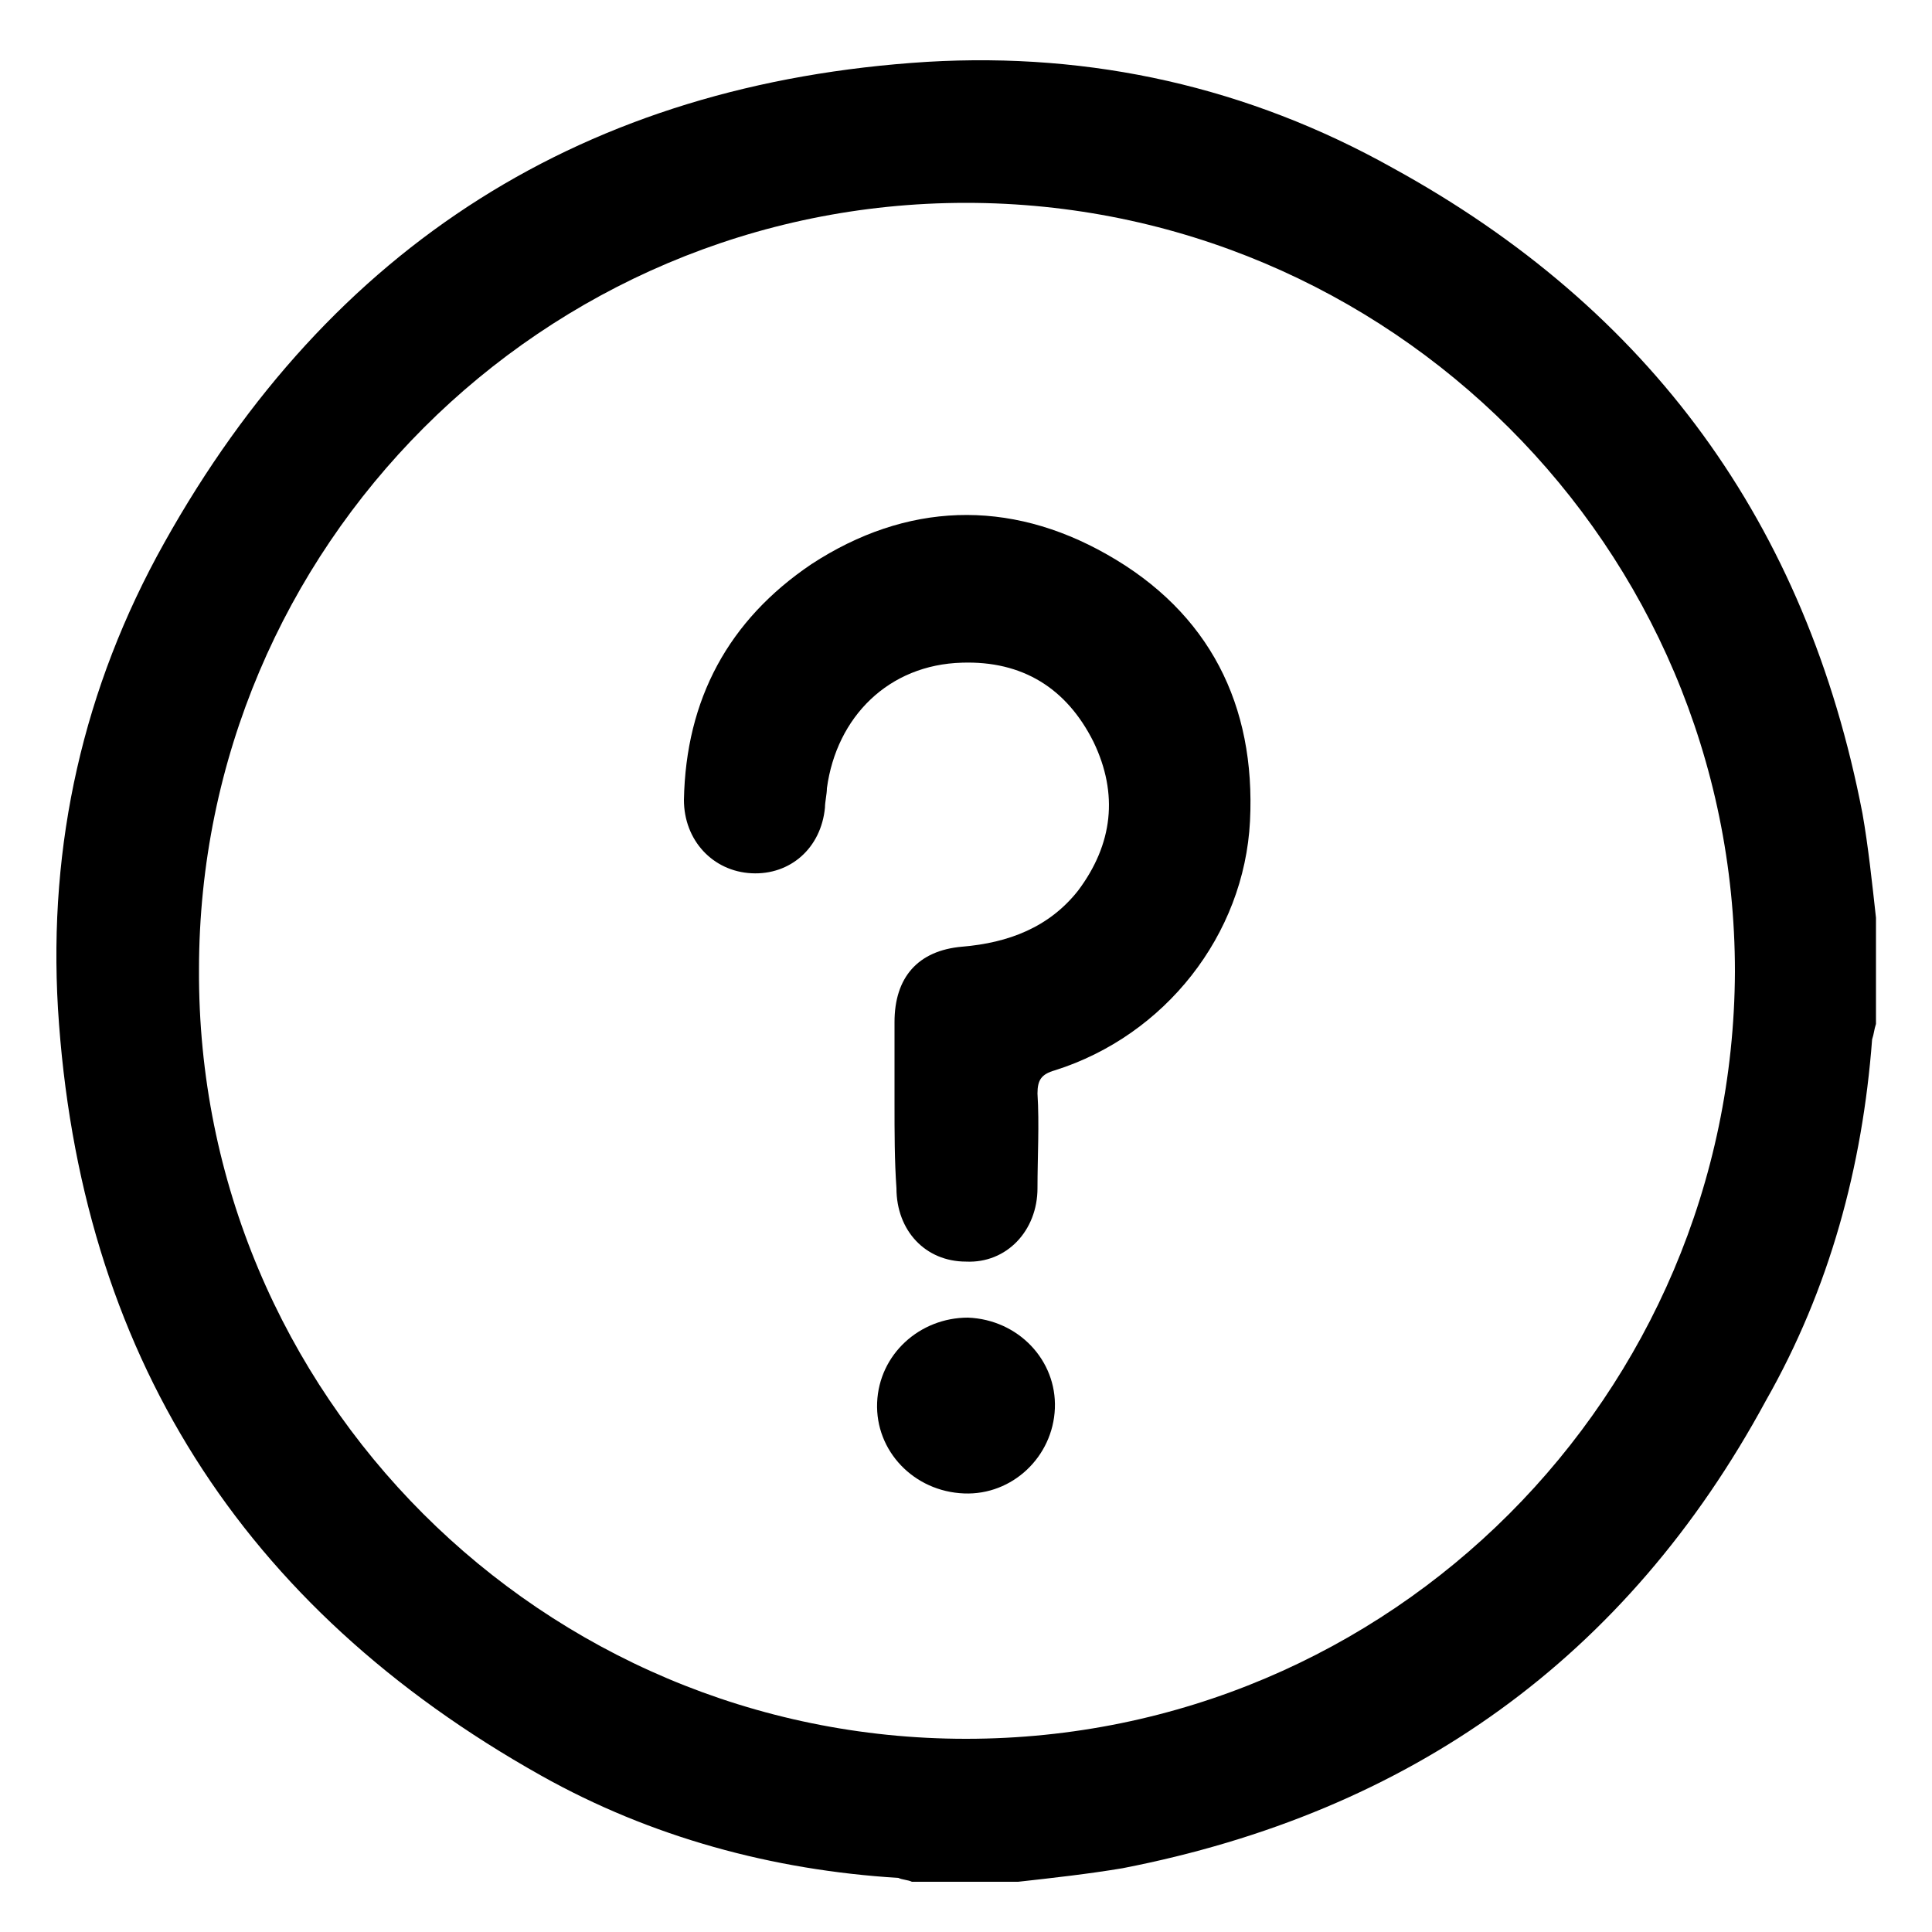 <?xml version="1.0" encoding="utf-8"?>
<!-- Generator: Adobe Illustrator 27.2.0, SVG Export Plug-In . SVG Version: 6.00 Build 0)  -->
<svg version="1.1" id="Layer_1" xmlns="http://www.w3.org/2000/svg" xmlns:xlink="http://www.w3.org/1999/xlink" x="0px" y="0px"
	 viewBox="0 0 100 100" style="enable-background:new 0 0 100 100;" xml:space="preserve">
<path d="M-224.9,29.8c-0.1-2.7,0-5.4,1.3-7.9c2.3-4.4,5.9-6.6,10.8-6.9c1.8-0.1,3.6,0,5.4,0c1.8,0,3.2-0.6,4.5-1.9
	c1.4-1.5,2.9-2.9,4.4-4.4c4.9-4.8,12.4-4.9,17.4,0c1.4,1.4,2.9,2.8,4.3,4.3c1.3,1.3,2.8,2,4.7,2c2.2,0,4.4-0.1,6.5,0.1
	c6.1,0.7,10.6,5.8,10.7,12c0,1.7,0,3.4,0,5.1c0,1.9,0.6,3.5,2,4.9c1.4,1.4,2.8,2.7,4.1,4.1c4.9,5,4.9,12.5,0,17.4
	c-1.4,1.4-2.8,2.9-4.3,4.3c-1.3,1.3-1.9,2.8-1.9,4.6c0,2.2,0.1,4.4-0.1,6.5c-0.7,6.2-5.8,10.7-12.1,10.8c-1.6,0-3.2,0-4.8,0
	c-2-0.1-3.7,0.6-5.1,2.1c-1.3,1.4-2.7,2.7-4.1,4.1c-5,4.9-12.5,4.9-17.5,0c-1.4-1.4-2.8-2.8-4.2-4.2c-1.3-1.3-2.8-2-4.7-2
	c-2.2,0-4.4,0.1-6.5-0.1c-6.1-0.7-10.6-5.8-10.7-12c0-1.7,0-3.5,0-5.2c0-1.9-0.6-3.4-2-4.7c-1.4-1.3-2.7-2.7-4.1-4.1
	c-5.1-5.1-5.1-12.6,0-17.7c1.3-1.3,2.6-2.7,3.9-3.9c1.5-1.4,2.2-3.1,2.1-5.1C-225,31.3-224.9,30.6-224.9,29.8z M-170.4,78.7
	c1,0,2,0,2.9,0c3.5-0.1,6.1-2.6,6.1-6.1c0-1.7,0-3.3,0-5c0-3.5,1.2-6.5,3.7-8.9c1.4-1.4,2.8-2.8,4.2-4.2c2.6-2.7,2.6-6.2,0-8.9
	c-1.4-1.4-2.9-2.8-4.3-4.3c-1.8-1.9-3.1-4-3.4-6.7c-0.2-2.4-0.2-4.8-0.2-7.2c-0.1-3.5-2.6-6.1-6.1-6.1c-1.7,0-3.4,0-5.1,0
	c-3.5,0-6.4-1.3-8.8-3.7c-1.4-1.4-2.8-2.8-4.2-4.2c-2.7-2.6-6.2-2.6-8.9,0c-1.5,1.4-2.9,2.9-4.3,4.4c-1.8,1.8-4,3.1-6.6,3.3
	c-2.4,0.2-4.7,0.2-7.1,0.2c-3.6,0-6.2,2.6-6.2,6.2c0,1.6,0,3.3,0,4.9c0,3.5-1.3,6.5-3.8,9c-1.4,1.4-2.8,2.8-4.1,4.1
	c-2.6,2.7-2.6,6.2,0,8.9c1.4,1.4,2.9,2.9,4.3,4.3c1.9,1.9,3.2,4.1,3.4,6.7c0.2,2.4,0.1,4.7,0.2,7.1c0.1,3.5,2.6,6.1,6.1,6.1
	c1.6,0,3.3,0,4.9,0c3.6,0,6.6,1.2,9.1,3.8c1.4,1.4,2.7,2.7,4.1,4.1c2.7,2.7,6.2,2.7,9,0c1.4-1.4,2.8-2.9,4.2-4.2
	c1-0.9,2.2-1.8,3.4-2.4C-175.5,78.6-172.9,78.6-170.4,78.7z"/>
<path d="M-194.2,53.9c1.9-1.9,3.7-3.7,5.5-5.5c2.9-2.9,5.8-5.9,8.8-8.8c1.1-1.1,2.6-1.3,3.9-0.6c1.2,0.7,1.8,2.1,1.4,3.5
	c-0.2,0.6-0.5,1.1-0.9,1.6c-5.4,5.4-10.8,10.9-16.3,16.3c-1.5,1.5-3.3,1.5-4.7,0c-2.7-2.6-5.3-5.3-7.9-7.9c-1.4-1.4-1.4-3.3-0.2-4.5
	c1.3-1.3,3.2-1.3,4.6,0.1C-198.1,50-196.2,51.9-194.2,53.9z"/>
<path d="M-22.4,75c-5.5,2.1-11,4.1-16.5,6.2C-47.9,84.6-57,88-66.1,91.4c-0.3,0.1-0.6,0.2-1,0.3c0-3.5,0-7,0-10.4
	c3.9-1.5,7.8-2.9,11.6-4.4c10.8-4,21.6-8.1,32.3-12.1c0.2-0.1,0.5-0.1,0.7-0.2C-22.4,68.1-22.4,71.5-22.4,75z"/>
<path d="M-22.4,42.9C-37.3,48.5-52.1,54-67.1,59.7c0-3.2,0-6.3,0-9.3c0-0.3,0.4-0.6,0.7-0.7c5.7-2.2,11.4-4.3,17.2-6.4
	c8.6-3.2,17.3-6.5,25.9-9.7c0.3-0.1,0.6-0.1,0.9-0.2C-22.4,36.5-22.4,39.7-22.4,42.9z"/>
<path d="M-22.4,58.7c-3.2,1.2-6.5,2.4-9.7,3.6c-11.4,4.2-22.7,8.5-34.1,12.8c-0.3,0.1-0.6,0.2-0.9,0.3c0-3.2,0-6.2,0-9.3
	c0-0.2,0.4-0.6,0.7-0.7c4.4-1.7,8.9-3.4,13.3-5C-43,56.6-33,52.8-22.9,49c0.2-0.1,0.3-0.1,0.5-0.2C-22.4,52.1-22.4,55.4-22.4,58.7z"
	/>
<path d="M-114.5,28.2c6.1-2.3,12.1-4.5,18-6.8c8.6-3.2,17.2-6.4,25.7-9.6c0.5-0.2,1.2-0.2,1.7,0c14.3,5.3,28.6,10.7,42.8,16
	c0.3,0.1,0.6,0.2,1,0.4c-0.5,0.2-0.8,0.3-1.1,0.4C-40.6,34-54.9,39.3-69.2,44.7c-0.4,0.1-0.9,0.2-1.3,0
	c-14.4-5.4-28.8-10.8-43.3-16.2C-113.9,28.4-114.1,28.3-114.5,28.2z"/>
<path d="M-117.4,64.6c2.6,1,5.1,1.9,7.6,2.8c12,4.5,24,9,36.1,13.5c0.8,0.3,1.1,0.6,1.1,1.5c-0.1,2.8,0,5.6,0,8.3c0,0.3,0,0.6,0,1
	c-2.1-0.8-4-1.5-5.9-2.2c-12.7-4.7-25.3-9.5-38-14.2c-0.7-0.2-0.9-0.6-0.9-1.3c0-2.8,0-5.7,0-8.5C-117.4,65.3-117.4,65-117.4,64.6z"
	/>
<path d="M-72.7,59.6c-2-0.7-3.9-1.4-5.8-2.2c-12.7-4.7-25.3-9.5-38-14.2c-0.7-0.3-1-0.6-1-1.4c0.1-2.9,0-5.7,0-8.7
	c0.4,0.1,0.7,0.2,1,0.3c14.2,5.3,28.5,10.7,42.7,16c0.7,0.3,1,0.6,0.9,1.4C-72.7,53.8-72.7,56.6-72.7,59.6z"/>
<path d="M-117.4,48.9c0.4,0.1,0.7,0.2,1,0.3c14.3,5.4,28.5,10.7,42.8,16c0.7,0.3,0.9,0.6,0.9,1.3c0,2.9,0,5.7,0,8.7
	c-1.1-0.4-2.1-0.8-3.1-1.1C-89.4,69.1-103,64-116.6,58.9c-0.6-0.2-0.8-0.4-0.8-1.1C-117.4,54.9-117.4,51.9-117.4,48.9z"/>
<path d="M97.1,47.5c0,1.8,0,3.7,0,5.5c-0.1,0.3-0.1,0.5-0.2,0.8c-0.5,6.6-2.2,12.9-5.5,18.7C84.2,85.8,73,93.8,58.1,96.7
	c-1.8,0.3-3.6,0.5-5.4,0.7c-1.8,0-3.7,0-5.5,0c-0.2-0.1-0.5-0.1-0.7-0.2C40,96.8,33.7,95.1,28,91.9C12.5,83.2,4.1,70,3,52.2
	c-0.5-8.5,1.3-16.6,5.5-24.1C17.1,12.7,30.3,4.3,48,3.2c8.5-0.5,16.6,1.3,24.1,5.5C85.4,16,93.5,27.1,96.4,42.1
	C96.7,43.8,96.9,45.7,97.1,47.5z M50,10.5c-21.9,0-39.7,17.8-39.7,39.7C10.2,72.2,28.1,90,50,90C72,90,89.7,72.2,89.8,50.3
	C89.8,28.3,71.9,10.5,50,10.5z"/>
<path d="M46.3,57.1c0-1.4,0-2.8,0-4.2c0-2.3,1.2-3.7,3.5-3.9c2.4-0.2,4.5-1,6-2.9c1.8-2.4,2.1-5,0.8-7.7c-1.4-2.8-3.7-4.2-6.8-4.1
	c-3.8,0.1-6.5,2.8-7,6.5c0,0.3-0.1,0.7-0.1,1c-0.2,2.1-1.8,3.5-3.8,3.4c-2-0.1-3.5-1.7-3.5-3.8c0.1-5.2,2.3-9.3,6.6-12.2
	c4.9-3.2,10.2-3.4,15.3-0.5c5.3,3,7.7,7.8,7.4,13.8c-0.3,5.9-4.4,11.1-10.1,12.9c-0.7,0.2-0.9,0.5-0.9,1.2c0.1,1.6,0,3.3,0,4.9
	c0,2.2-1.6,3.9-3.7,3.8c-2.1,0-3.6-1.6-3.6-3.8C46.3,60.1,46.3,58.6,46.3,57.1z"/>
<path d="M50.1,68.2c2.6,0.1,4.6,2.2,4.5,4.7c-0.1,2.5-2.2,4.5-4.7,4.4c-2.6-0.1-4.6-2.2-4.5-4.7C45.5,70.1,47.6,68.2,50.1,68.2z"/>
<path d="M-231.4,157.6c-0.5,0.1-0.9,0.3-1.3,0.3c-3.6,0.8-6.3-2.5-5.5-5.4c0.4-1.5,1.3-2.7,2.9-3.2c3.5-1.1,7-2.3,10.5-3.5
	c1.1-0.4,2.1-0.7,3.2-1.1c1.9-0.7,4.1,0.1,5.2,1.8c0.5,0.8,0.8,1.7,0.8,2.6c0,4.4,0,8.8,0,13.2c0,2-0.9,3.5-2.8,4.4
	c-1.4,0.7-3.5,0.5-4.9-0.9c-0.2-0.2-0.3-0.3-0.6-0.6c-0.1,0.4-0.2,0.6-0.2,0.9c-0.2,2.3-0.4,4.6-0.4,7c0,1.9,0.3,3.7,0.5,5.6
	c0.4,2.4,1.1,4.7,2,6.9c0.6,1.4,1.2,2.8,2,4.1c0.9,1.6,2,3.1,3,4.6c1.5,2.1,3.3,3.9,5.3,5.5c1.2,1,2.4,1.9,3.7,2.7
	c1.8,1.2,3.7,2.2,5.7,3c2.8,1.2,5.6,1.9,8.6,2.4c2.3,0.4,4.7,0.5,7.1,0.4c2.7-0.2,5.3-0.6,7.9-1.4c3.1-0.9,6.1-2.2,8.9-4
	c2.2-1.4,4.2-2.9,6-4.7c1.8-1.7,3.3-3.5,4.7-5.5c1.6-2.3,2.9-4.8,4-7.4c0.4-0.9,0.6-1.8,0.9-2.6c1.8-6,2-12,0.8-18.1
	c-0.6-3.3-1.8-6.4-3.3-9.3c-2.3-4.3-5.2-8-9-11.1c-2.1-1.8-4.4-3.3-6.9-4.5c-2.6-1.3-5.3-2.2-8.1-2.9c-2.3-0.7-3.3-2.5-3.3-4.4
	c0.1-2.5,1.7-4.5,4.5-4.5c1.1,0,2.3,0.3,3.4,0.6c2,0.5,4,1.2,5.8,2.1c1.4,0.7,2.8,1.4,4.2,2.2c1.5,0.9,2.9,1.8,4.3,2.8
	c1.6,1.2,3.1,2.5,4.6,3.9c1.3,1.2,2.5,2.6,3.6,4c1.1,1.4,2.2,2.8,3.1,4.3c1.1,1.7,2,3.6,2.9,5.4c0.6,1.3,1.2,2.7,1.7,4.1
	c0.7,2.1,1.3,4.3,1.7,6.5c0.6,3.6,0.7,7.2,0.6,10.8c-0.1,3.1-0.6,6.2-1.3,9.2c-0.8,3-1.9,5.8-3.2,8.6c-1.4,2.8-3,5.4-4.9,7.8
	c-2.3,2.9-4.9,5.6-7.9,7.9c-1.8,1.4-3.7,2.7-5.7,3.8c-2.1,1.1-4.2,2.1-6.4,2.9c-2.2,0.8-4.4,1.3-6.6,1.8c-3,0.7-6.1,0.9-9.2,0.9
	c-2.3-0.1-4.6-0.2-6.9-0.6c-2.5-0.4-4.9-1-7.3-1.9c-0.8-0.3-1.6-0.6-2.4-0.9c-2.5-1-4.9-2.3-7.1-3.7c-3.6-2.4-6.9-5.2-9.7-8.6
	c-1.9-2.2-3.5-4.5-4.9-7.1c-1.4-2.4-2.5-4.9-3.4-7.5c-0.8-2.1-1.3-4.3-1.7-6.6c-1-5.1-1-10.1-0.3-15.2c0.3-2,0.9-4.1,1.4-6.1
	C-231.6,158.4-231.5,158.1-231.4,157.6z"/>
<path d="M-195.5,181.2c0.6,0,1.3,0,1.9,0c1.2,0,2.3,0.2,3.3,1.1c2.1,1.8,2,4.9,0.1,6.7c-1,0.9-2.1,1.1-3.3,1.1c-2.6,0-5.3,0-7.9,0
	c-1.7,0-3.4,0-5,0c-1.6,0-2.9-0.6-3.8-1.9c-1.1-1.7-1.2-3.6,0.2-5.3c0.9-1.1,1.9-2.1,2.9-3.1c1.4-1.4,2.8-2.8,4.2-4.3
	c1.4-1.4,2.8-2.8,4.3-4.3c0.8-0.8,0.9-1.8,0.3-2.6c-0.6-0.8-1.6-1.1-2.6-0.7c-0.8,0.3-1.2,1-1.2,1.8c0,1-0.3,1.9-0.9,2.7
	c-0.3,0.4-0.6,0.7-1,1c-2.6,1.8-5.9,0.4-6.8-2.1c-0.3-1-0.4-2-0.2-3c0.3-1.2,0.5-2.4,1.1-3.6c1.3-2.5,3.3-4.3,5.9-5.4
	c2-0.8,4-1,6.1-0.6c2.7,0.6,5,1.9,6.6,4.1c1.9,2.5,2.7,5.3,2.2,8.4c-0.3,2.1-1.2,4.1-2.7,5.7c-1.2,1.2-2.4,2.4-3.5,3.5
	c-0.1,0.1-0.1,0.2-0.2,0.3C-195.5,181.1-195.5,181.1-195.5,181.2z"/>
<path d="M-175.7,172.2c1.6,0,3.1,0,4.5,0c1.6,0,2.8,0.6,3.8,1.7c0.7,0.8,1,1.8,1,2.8c0,3,0.1,5.9,0,8.9c-0.1,3.3-3,5.2-6,4.3
	c-1.6-0.5-2.9-2.2-2.9-3.9c0-1.2,0-2.4,0-3.6c0-0.3,0-0.6,0-1c-0.4,0-0.7-0.1-1.1-0.1c-2.4,0-4.8,0-7.3,0c-1.6,0-2.9-0.5-3.8-1.7
	c-0.9-1.1-1.3-2.4-0.9-3.8c0.2-0.7,0.5-1.4,1-2.1c1-1.4,1.9-2.9,2.9-4.4c1.3-1.9,2.5-3.7,3.8-5.6c0.6-0.9,1.2-1.7,1.8-2.6
	c1.2-1.8,3.4-2.1,5-1.6c1.7,0.5,3,2.1,3.1,3.9c0.1,1.5-0.6,2.7-1.4,3.9c-1,1.4-2,2.9-3,4.3C-175.5,171.7-175.5,171.9-175.7,172.2z"
	/>
<path d="M-207,139.8c-3-0.1-5.3-2.9-4.4-6c0.4-1.3,1.2-2.2,2.5-2.8c2.5-1.2,5.1-2.3,7.8-3c0.8-0.2,1.6-0.5,2.4-0.6
	c3.2-0.5,5.5,2,5.4,4.9c-0.1,1.7-1.3,3.4-3,3.9c-0.5,0.2-0.9,0.3-1.4,0.4c-2.3,0.6-4.5,1.4-6.7,2.4
	C-205.2,139.5-206.1,139.6-207,139.8z"/>
</svg>
